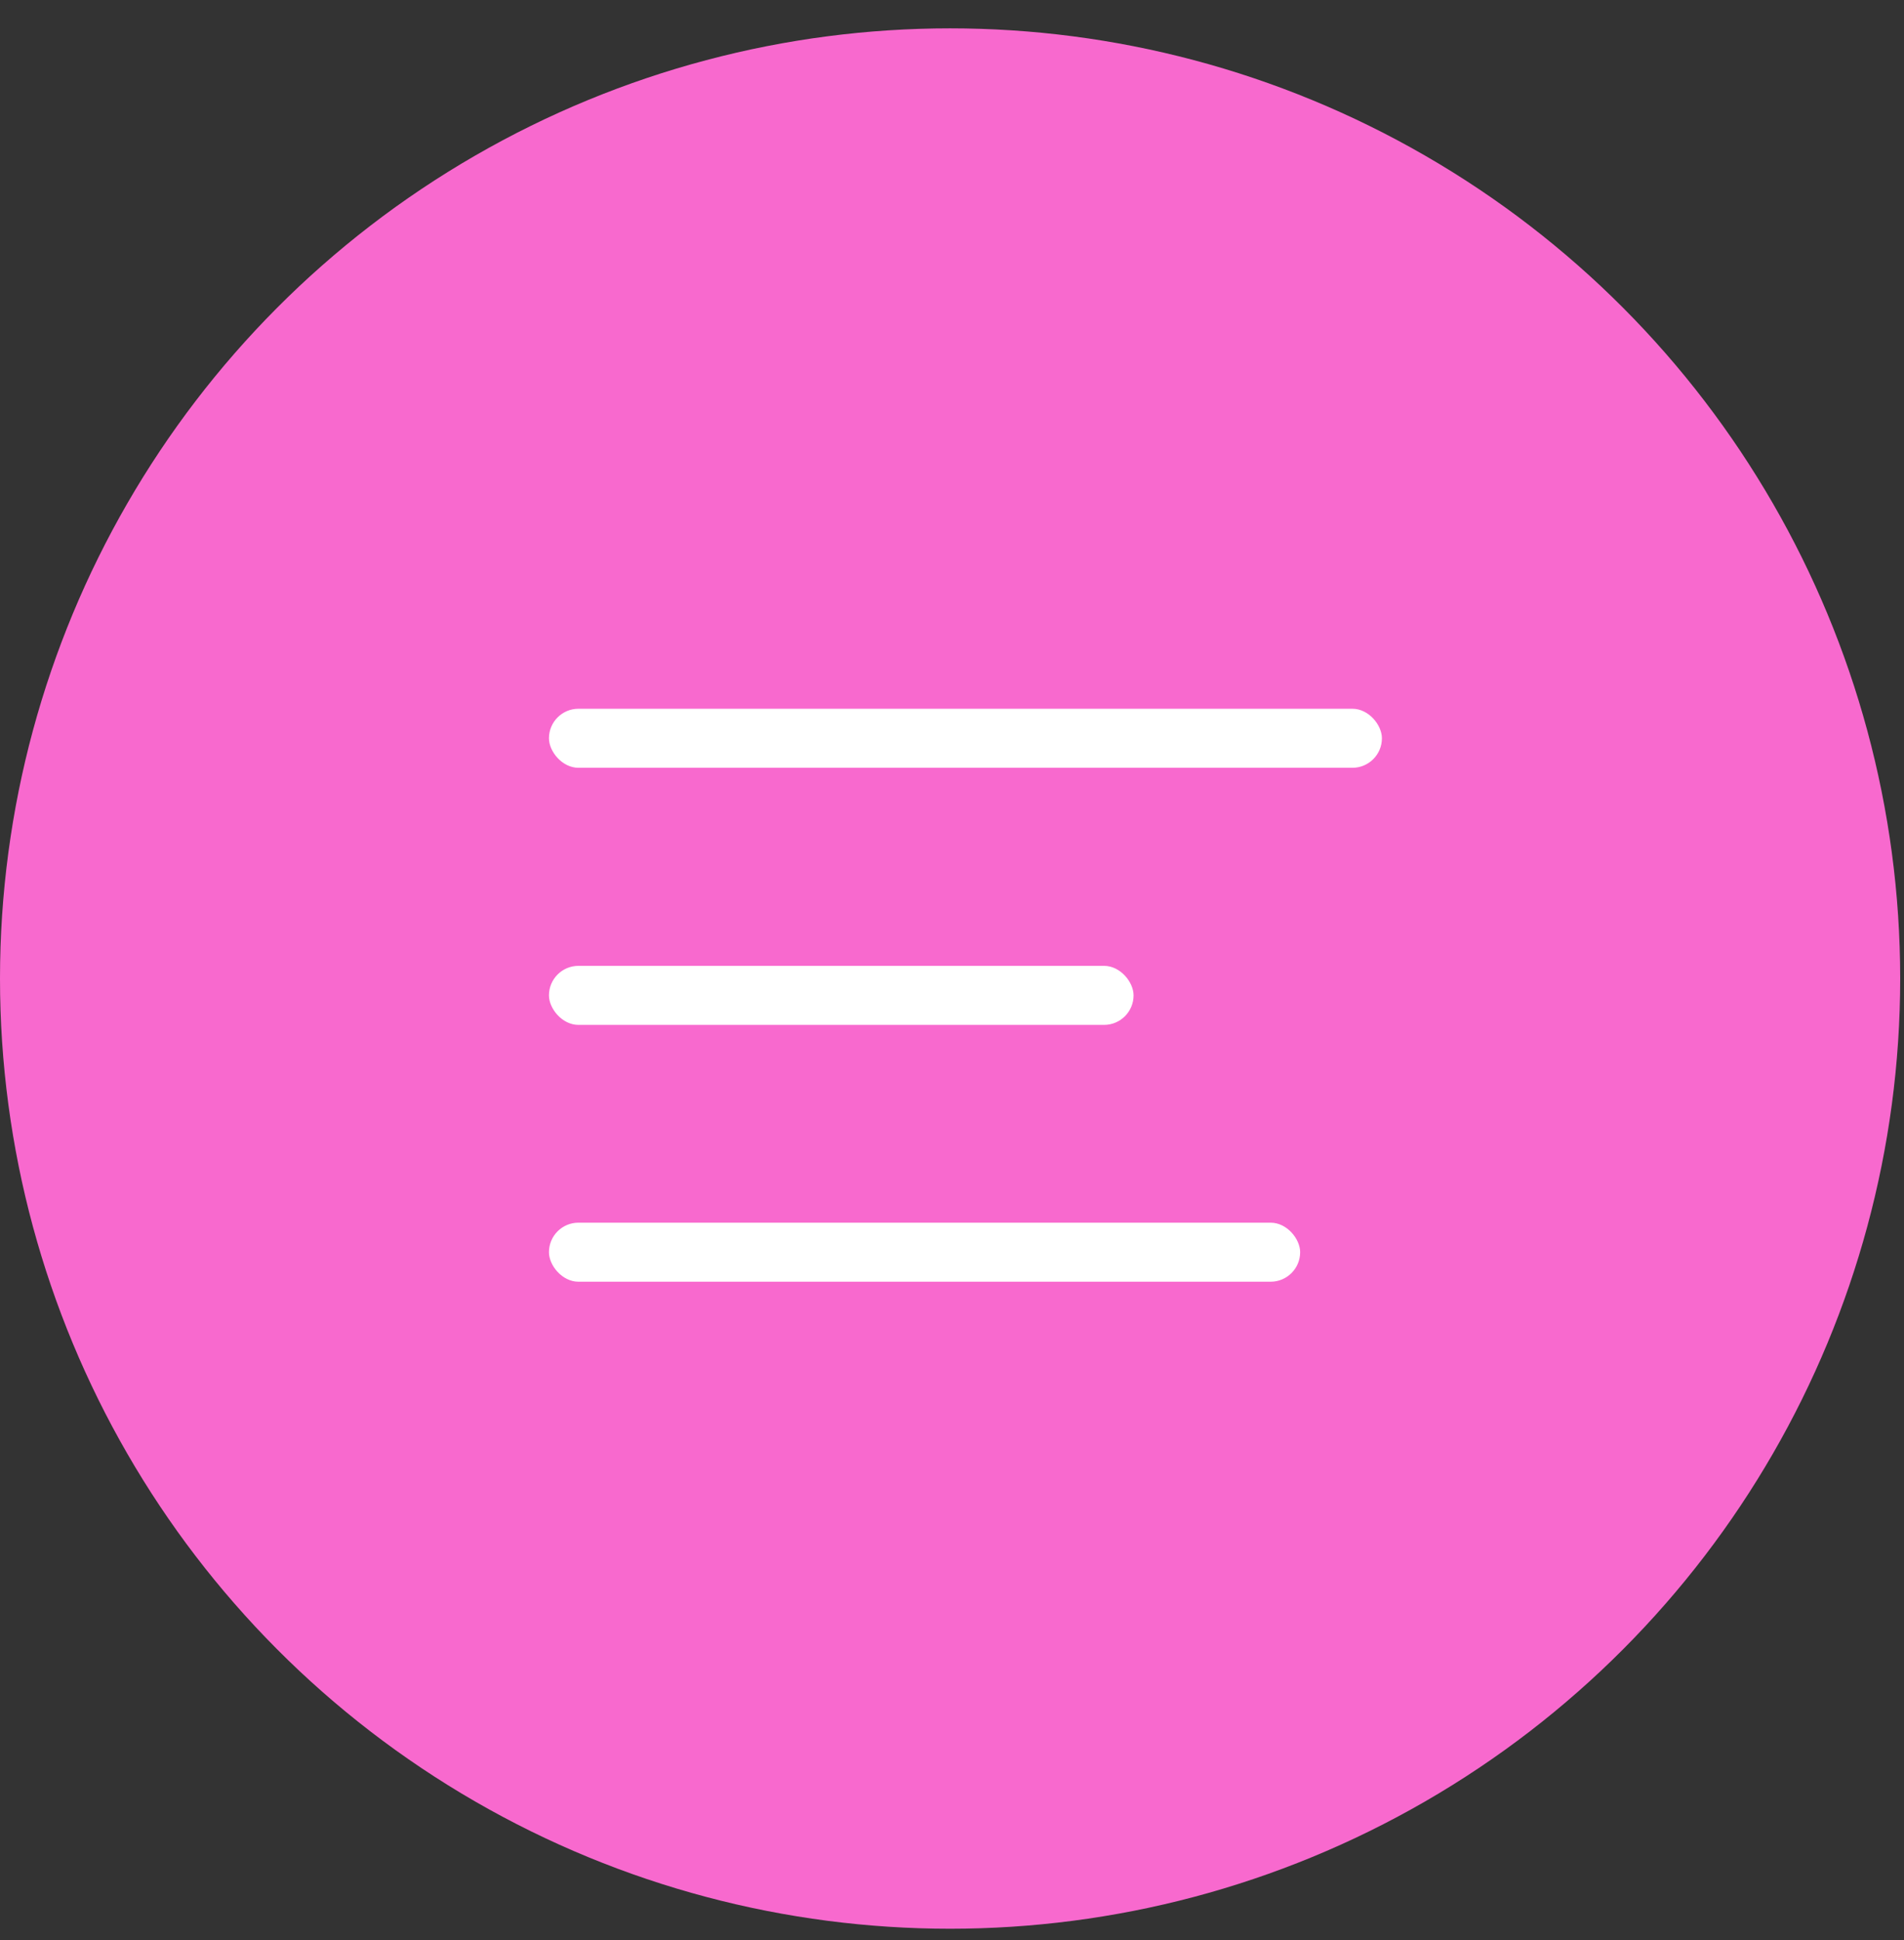 <?xml version="1.0" encoding="UTF-8"?> <svg xmlns="http://www.w3.org/2000/svg" width="53" height="54" viewBox="0 0 53 54" fill="none"><rect x="0" y="0" width="53" height="54" fill="#333333" stroke="none"/><circle cx="26.447" cy="27.236" r="26.447" fill="#F869CE"></circle><rect x="15.281" y="19.727" width="23.186" height="1.643" rx="0.821" fill="white"></rect><rect x="15.281" y="26.883" width="16.273" height="1.643" rx="0.821" fill="white"></rect><rect x="15.281" y="34.031" width="20.91" height="1.643" rx="0.821" fill="white"></rect></svg> 